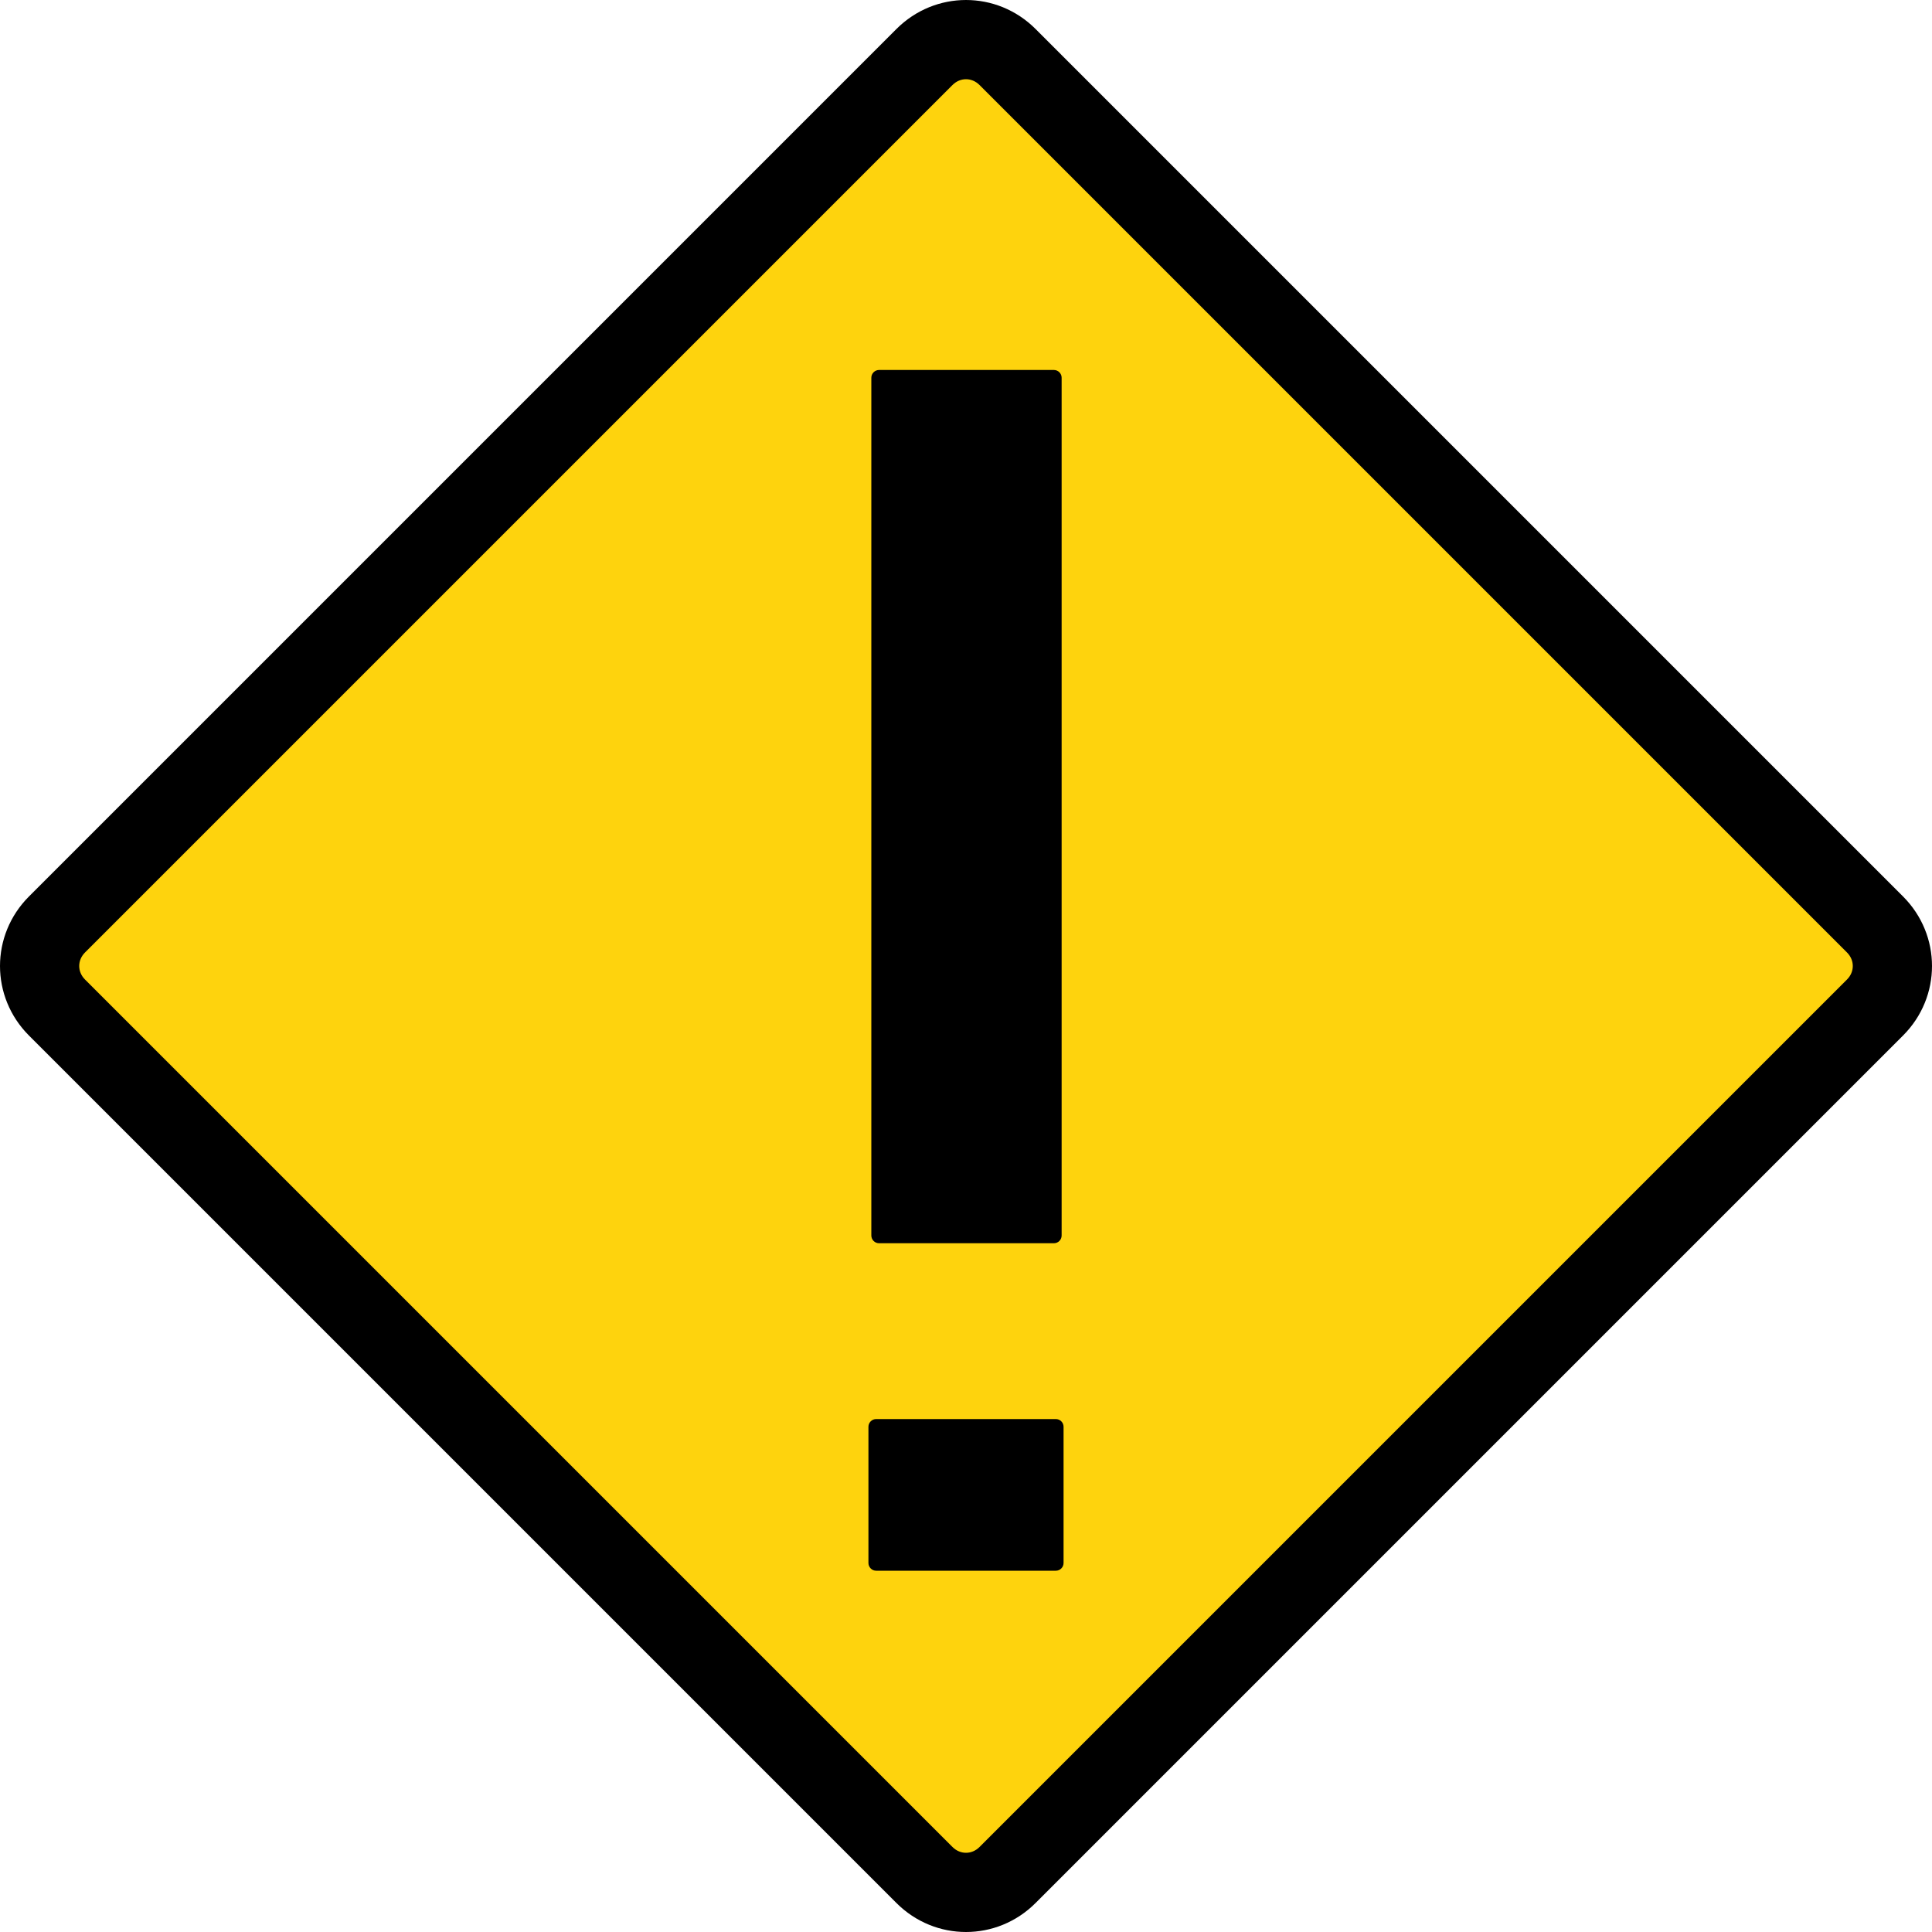 <svg width="20" height="20" viewBox="0 0 20 20" fill="none" xmlns="http://www.w3.org/2000/svg">
<path d="M9.571 0.588L0.591 9.569C0.352 9.807 0.352 10.193 0.591 10.431L9.571 19.412C9.809 19.65 10.195 19.65 10.433 19.412L19.414 10.431C19.652 10.193 19.652 9.807 19.414 9.569L10.433 0.588C10.195 0.35 9.809 0.35 9.571 0.588Z" fill="#FED30D"/>
<path d="M19.7 9.28L10.72 0.3C10.32 -0.1 9.68 -0.1 9.28 0.3L0.3 9.28C-0.1 9.68 -0.1 10.32 0.3 10.72L9.28 19.7C9.48 19.9 9.74 20 10 20C10.26 20 10.52 19.9 10.72 19.7L19.7 10.72C20.1 10.32 20.1 9.68 19.7 9.28ZM19.12 10.14L10.14 19.12C10.06 19.2 9.94 19.2 9.86 19.12L0.88 10.14C0.8 10.06 0.8 9.94 0.88 9.86L9.86 0.88C9.94 0.8 10.06 0.8 10.14 0.88L19.12 9.86C19.2 9.94 19.2 10.06 19.12 10.14Z" fill="black"/>
<path d="M10.91 3.83H9.1C9.056 3.83 9.02 3.866 9.02 3.91V12.79C9.02 12.834 9.056 12.87 9.1 12.87H10.91C10.954 12.87 10.99 12.834 10.99 12.79V3.91C10.99 3.866 10.954 3.83 10.91 3.83Z" fill="black"/>
<path d="M10.93 14.69H9.07C9.026 14.69 8.99 14.726 8.99 14.77V16.18C8.99 16.224 9.026 16.26 9.07 16.26H10.93C10.974 16.26 11.01 16.224 11.01 16.18V14.77C11.01 14.726 10.974 14.69 10.93 14.69Z" fill="black"/>
</svg>
